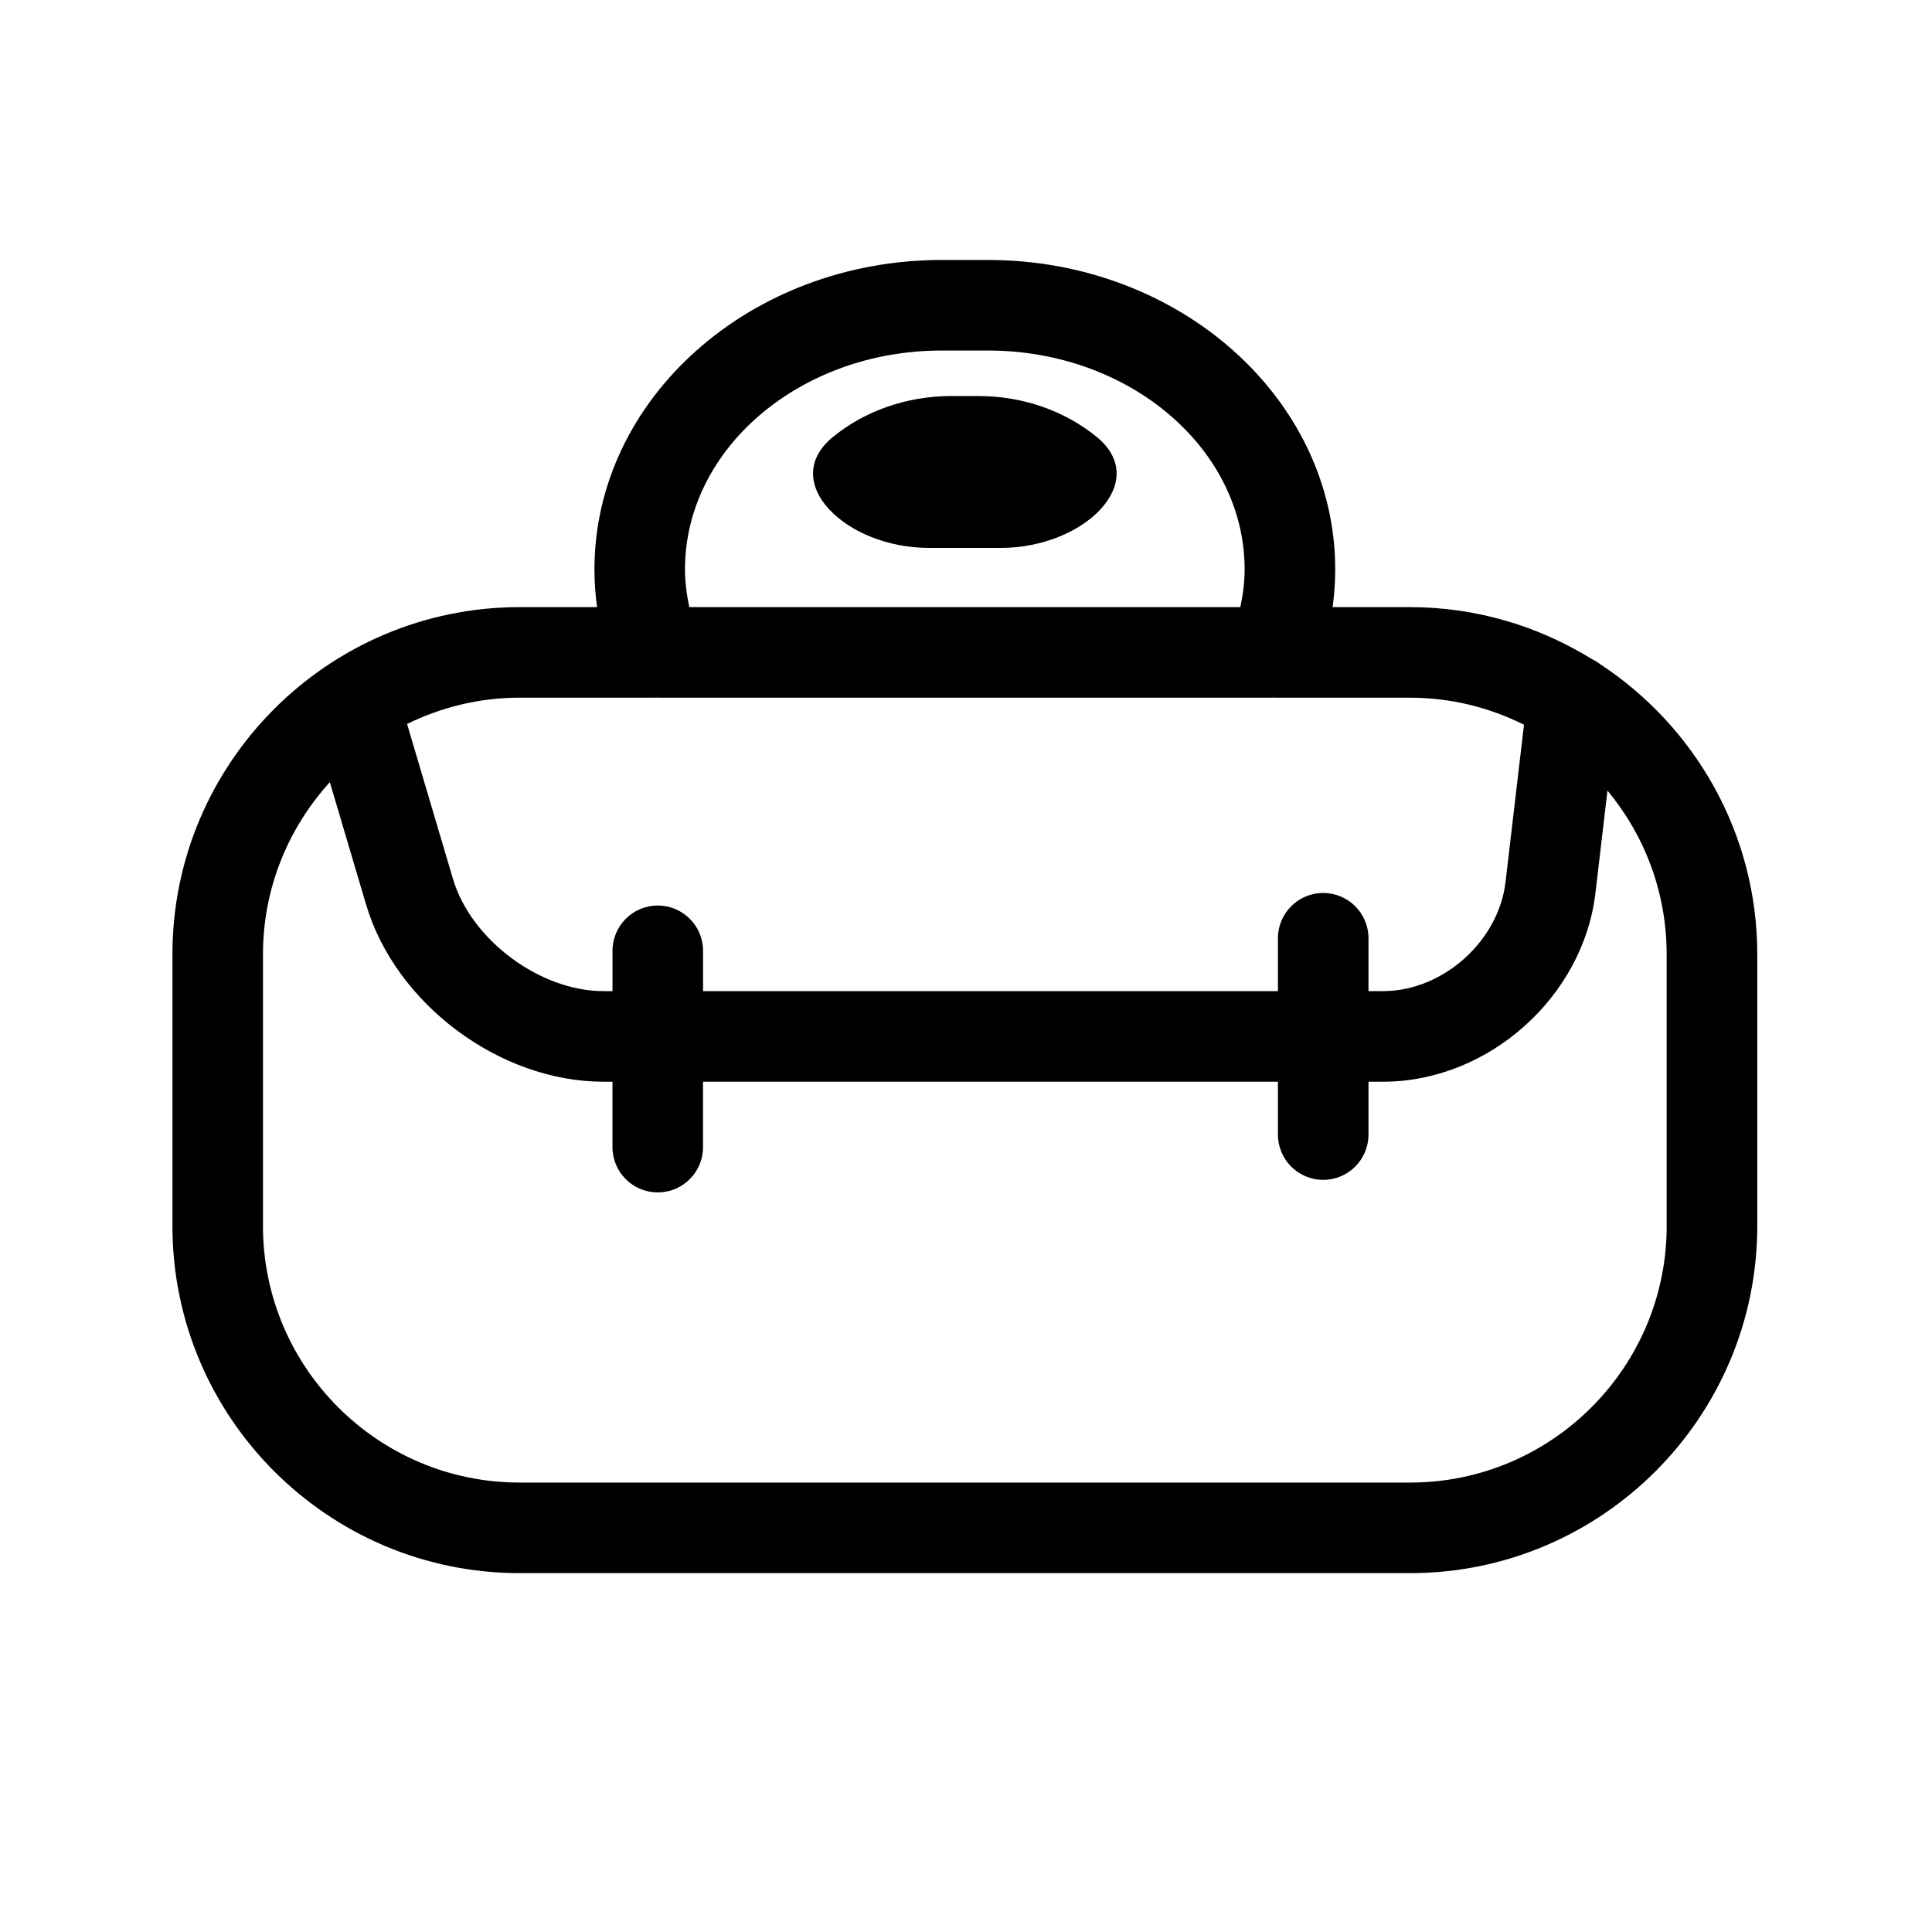<?xml version="1.0" encoding="utf-8"?>
<!-- Generator: Adobe Illustrator 17.0.0, SVG Export Plug-In . SVG Version: 6.00 Build 0)  -->
<!DOCTYPE svg PUBLIC "-//W3C//DTD SVG 1.1//EN" "http://www.w3.org/Graphics/SVG/1.1/DTD/svg11.dtd">
<svg version="1.1" id="Capa_1" xmlns="http://www.w3.org/2000/svg" xmlns:xlink="http://www.w3.org/1999/xlink" x="0px" y="0px"
	 width="64px" height="64px" viewBox="0 0 64 64" enable-background="new 0 0 64 64" xml:space="preserve">
<g>
	<path d="M53.009,22.002c-0.086-0.067-0.18-0.123-0.28-0.171c-1.753-1.083-3.811-1.719-6.018-1.719h-2.567
		c0.058-0.415,0.087-0.832,0.087-1.25c0-5.652-5.159-10.25-11.5-10.25h-1.539c-6.341,0-11.5,4.598-11.5,10.25
		c0,0.418,0.029,0.835,0.087,1.25h-2.567c-6.341,0-11.5,5.159-11.5,11.5v9c0,6.341,5.159,11.5,11.5,11.5h29.5
		c6.341,0,11.5-5.159,11.5-11.5v-9C58.211,27.596,56.138,24.059,53.009,22.002z M31.191,11.612h1.539c4.687,0,8.5,3.252,8.5,7.25
		c0,0.418-0.055,0.835-0.142,1.25H22.833c-0.087-0.415-0.142-0.832-0.142-1.25C22.691,14.864,26.504,11.612,31.191,11.612z
		 M21.703,23.112c0.013,0,0.026-0.005,0.039-0.005c0.016,0.001,0.031,0.005,0.047,0.005h20.343c0.016,0,0.031-0.004,0.047-0.005
		c0.013,0,0.026,0.005,0.039,0.005h4.492c1.356,0,2.635,0.327,3.774,0.895l-0.609,5.191c-0.218,1.97-2.075,3.634-4.057,3.634h-0.485
		v-1.751c0-0.828-0.671-1.5-1.5-1.5c-0.829,0-1.5,0.672-1.5,1.5v1.751H23.29v-1.335c0-0.828-0.671-1.5-1.5-1.5
		c-0.829,0-1.5,0.672-1.5,1.5v1.335h-0.304c-2.103,0-4.385-1.704-4.982-3.72l-1.519-5.129c1.127-0.553,2.389-0.872,3.727-0.872
		H21.703z M55.211,40.612c0,4.687-3.813,8.5-8.5,8.5h-29.5c-4.687,0-8.5-3.813-8.5-8.5v-9c0-2.195,0.844-4.192,2.215-5.702
		l1.201,4.055c0.975,3.291,4.427,5.868,7.858,5.868h0.304V38c0,0.828,0.671,1.5,1.5,1.5c0.829,0,1.5-0.672,1.5-1.5v-2.167h19.044
		v1.751c0,0.828,0.671,1.5,1.5,1.5c0.829,0,1.5-0.672,1.5-1.5v-1.751h0.485c3.498,0,6.655-2.828,7.038-6.295l0.393-3.349
		c1.224,1.473,1.961,3.363,1.961,5.423V40.612z"/>
	<path d="M30.769,18.15h2.385c2.761,0,4.99-2.189,3.18-3.673c-1.028-0.843-2.41-1.358-3.93-1.358h-0.885
		c-1.52,0-2.901,0.516-3.93,1.358C25.778,15.961,28.007,18.15,30.769,18.15z"/>
</g>
</svg>
